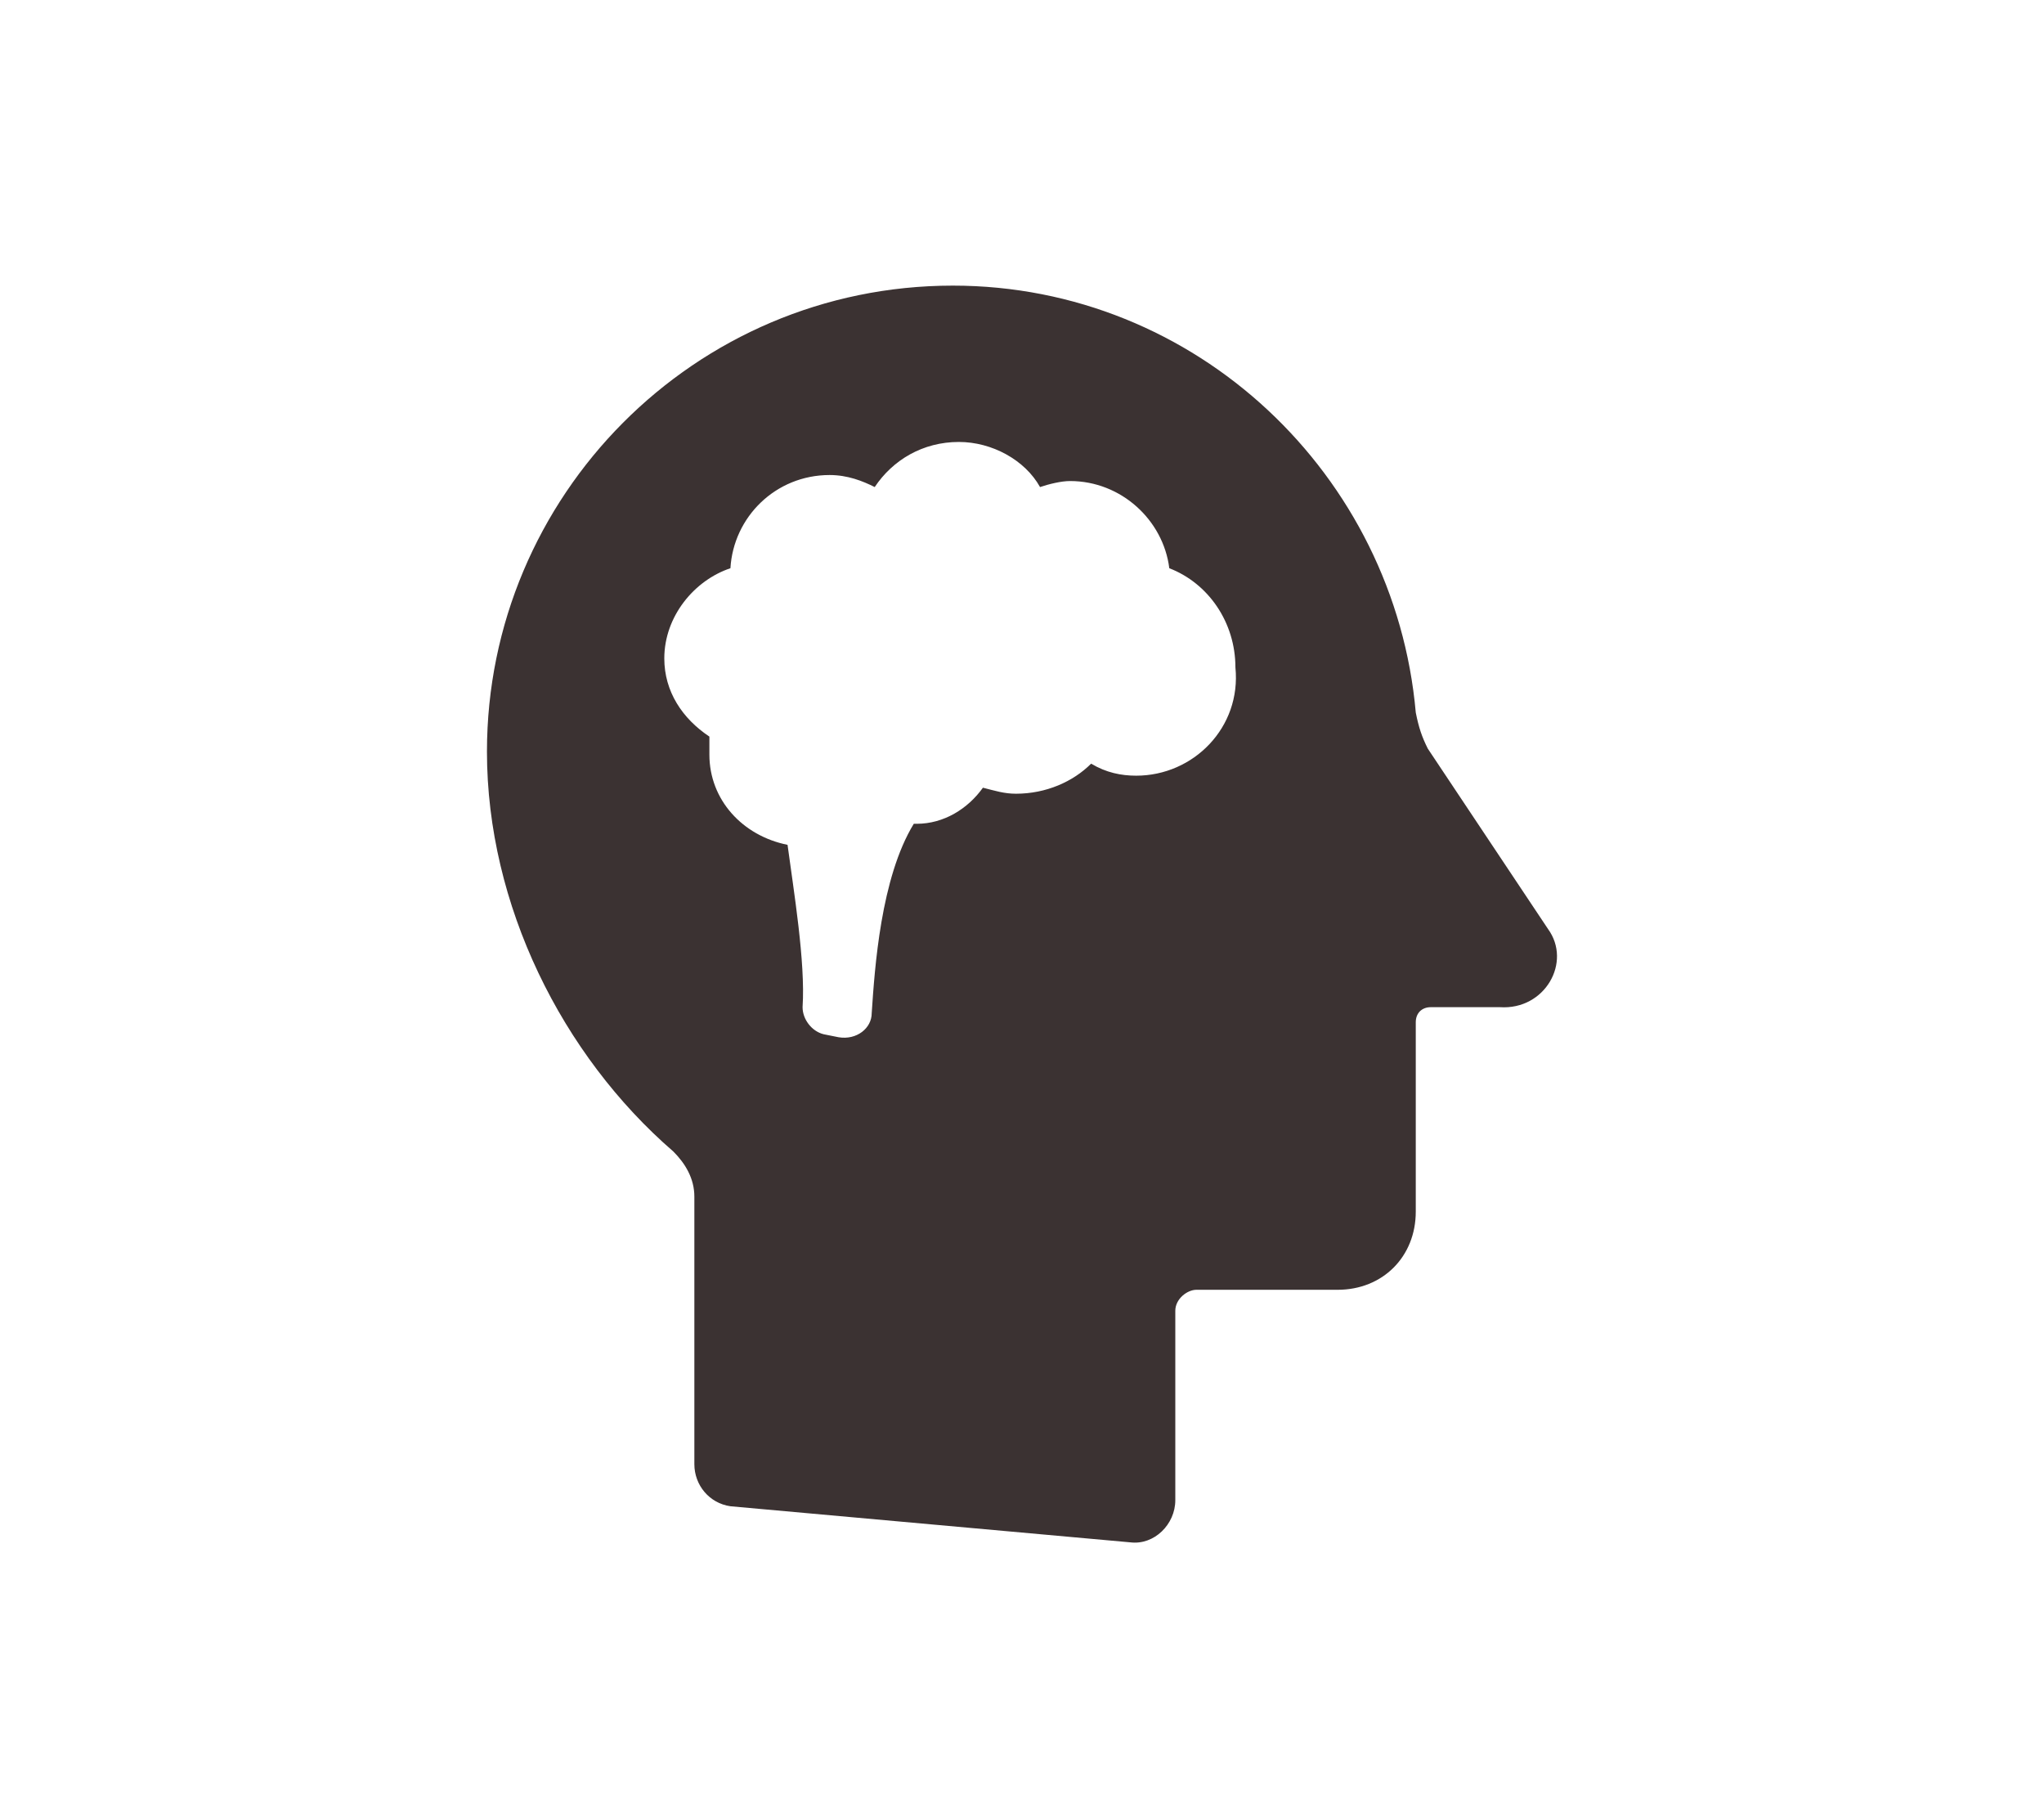 <?xml version="1.0" encoding="utf-8"?>
<!-- Generator: Adobe Illustrator 22.1.0, SVG Export Plug-In . SVG Version: 6.00 Build 0)  -->
<svg version="1.1" id="Réteg_1" xmlns="http://www.w3.org/2000/svg" xmlns:xlink="http://www.w3.org/1999/xlink" x="0px" y="0px"
	 viewBox="0 0 68 60" style="enable-background:new 0 0 68 60;" xml:space="preserve">
<style type="text/css">
	.st0{fill:#3B3232;}
</style>
<path class="st0" d="M37.8,25.8c-0.5,0-1-0.1-1.5-0.4c-0.6,0.6-1.5,1-2.5,1c-0.4,0-0.7-0.1-1.1-0.2c-0.5,0.7-1.3,1.2-2.2,1.2h-0.1
	c-1.1,1.8-1.3,4.8-1.4,6.3c0,0.5-0.5,0.9-1.1,0.8l-0.5-0.1c-0.4-0.1-0.7-0.5-0.7-0.9c0.1-1.5-0.3-3.9-0.5-5.4
	c-1.5-0.3-2.6-1.5-2.6-3c0-0.2,0-0.4,0-0.6c-0.9-0.6-1.5-1.5-1.5-2.6c0-1.4,1-2.6,2.2-3c0.1-1.7,1.5-3.1,3.3-3.1
	c0.6,0,1.1,0.2,1.5,0.4c0.6-0.9,1.6-1.5,2.8-1.5c1.1,0,2.2,0.6,2.7,1.5c0.3-0.1,0.7-0.2,1-0.2c1.7,0,3.1,1.3,3.3,2.9
	c1.3,0.5,2.2,1.8,2.2,3.3C41.3,24.2,39.7,25.8,37.8,25.8 M51.5,30.9l-4-6c-0.2-0.4-0.3-0.7-0.4-1.2c-0.7-7.9-7.3-14.2-15.4-14.2
	c-8.6,0-15.5,7-15.5,15.5c0,5.1,2.5,10.1,6.2,13.3c0.4,0.4,0.7,0.9,0.7,1.5v8.9c0,0.7,0.5,1.3,1.2,1.4l13.3,1.2
	c0.8,0.1,1.5-0.6,1.5-1.4v-6.3c0-0.4,0.4-0.7,0.7-0.7h4.7c1.5,0,2.6-1.1,2.6-2.6V34c0-0.3,0.2-0.5,0.5-0.5h2.3
	C51.4,33.6,52.3,32,51.5,30.9"/>
</svg>
